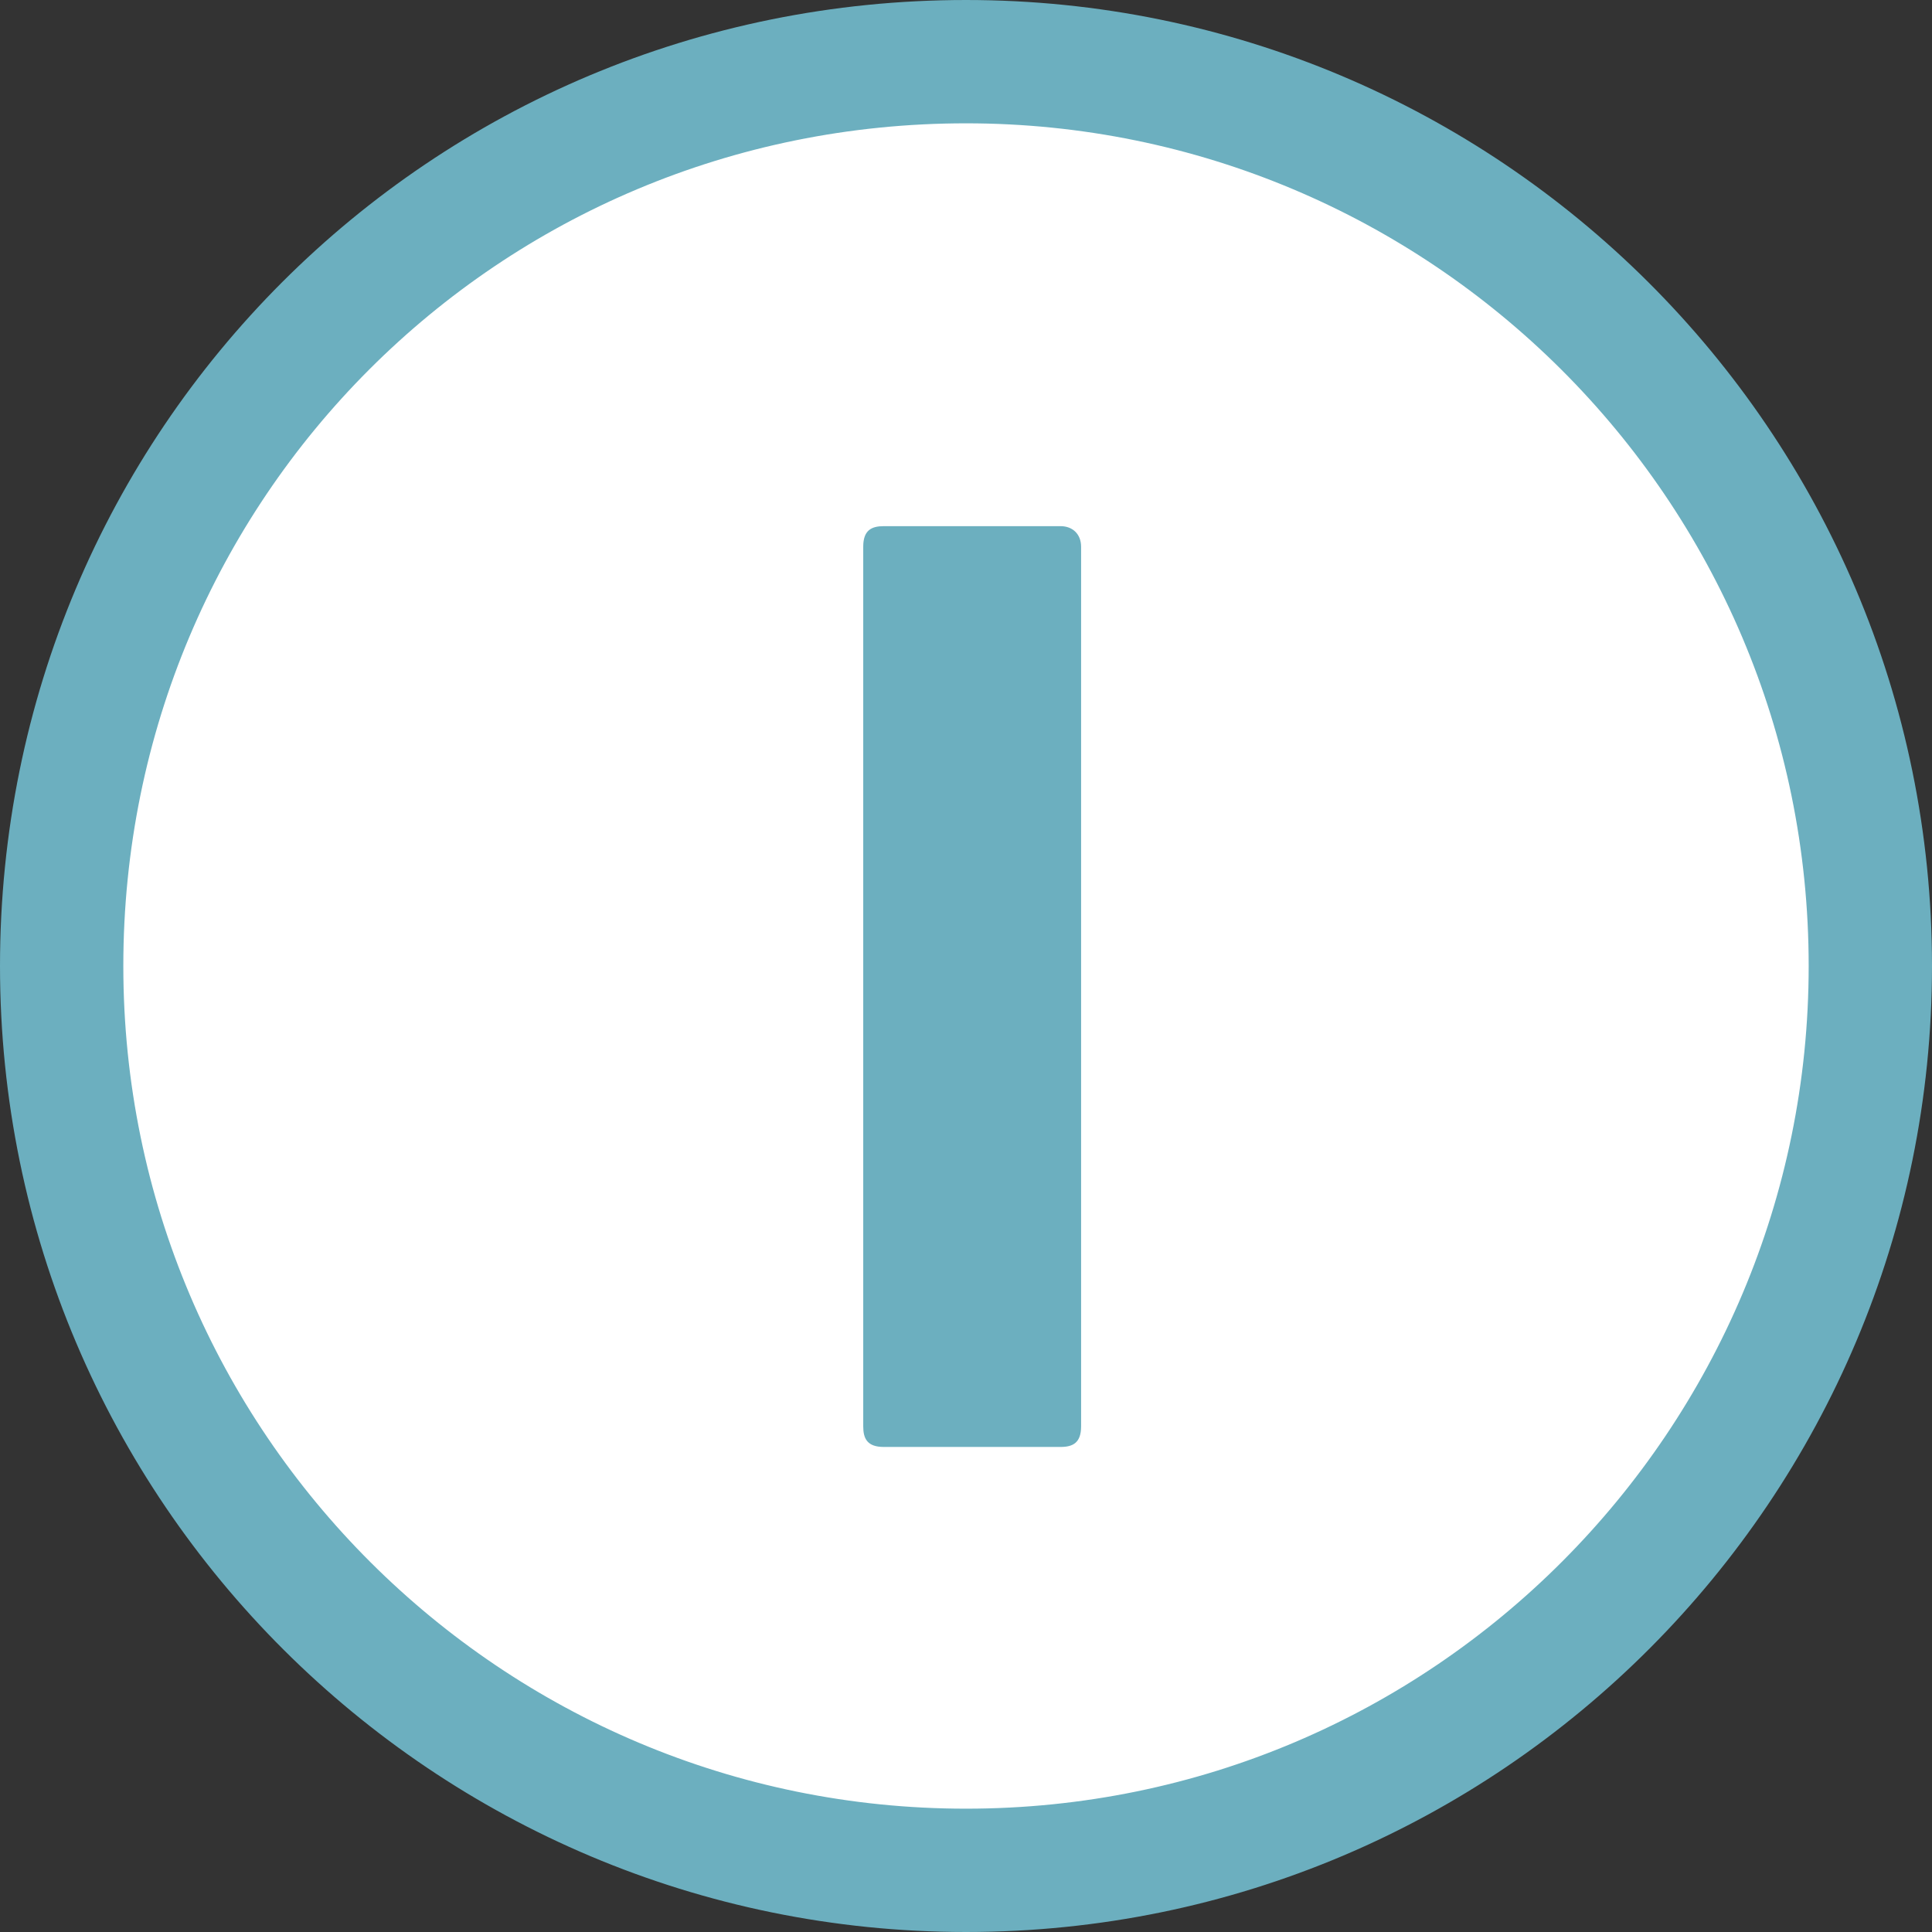 <?xml version="1.0" encoding="utf-8"?>
<!-- Generator: Adobe Illustrator 25.2.1, SVG Export Plug-In . SVG Version: 6.00 Build 0)  -->
<svg version="1.1" id="Layer_1" xmlns="http://www.w3.org/2000/svg" xmlns:xlink="http://www.w3.org/1999/xlink" x="0px" y="0px"
	 viewBox="0 0 47 47" style="enable-background:new 0 0 47 47;" xml:space="preserve">
<rect x="0" y="0" width="47" height="47" fill="#333333" stroke="none"/>
<style type="text/css">
	.st0{clip-path:url(#SVGID_2_);fill:#FFFFFF;}
	.st1{clip-path:url(#SVGID_2_);fill:none;stroke:#6CAFBF;stroke-width:3;stroke-miterlimit:10;}
	.st2{fill:#6CAFBF;}
</style>
<g>
	<defs>
		<rect id="SVGID_1_" y="0" width="47" height="47"/>
	</defs>
	<clipPath id="SVGID_2_">
		<use xlink:href="#SVGID_1_"  style="overflow:visible;"/>
	</clipPath>
	<path class="st0" d="M45.5,23.5c0,12.1-9.8,22-22,22c-12.1,0-22-9.8-22-22s9.8-22,22-22C35.6,1.5,45.5,11.3,45.5,23.5"/>
	<path class="st1" d="M45.5,23.5c0,12.1-9.8,22-22,22c-12.1,0-22-9.8-22-22s9.8-22,22-22C35.6,1.5,45.5,11.3,45.5,23.5z"/>
</g>
<g>
	<path class="st2" d="M26.3,34.7c0,0.4-0.2,0.5-0.5,0.5h-4.3c-0.4,0-0.5-0.2-0.5-0.5V13.3c0-0.4,0.2-0.5,0.5-0.5h4.3
		c0.3,0,0.5,0.2,0.5,0.5V34.7z"/>
</g>
</svg>
